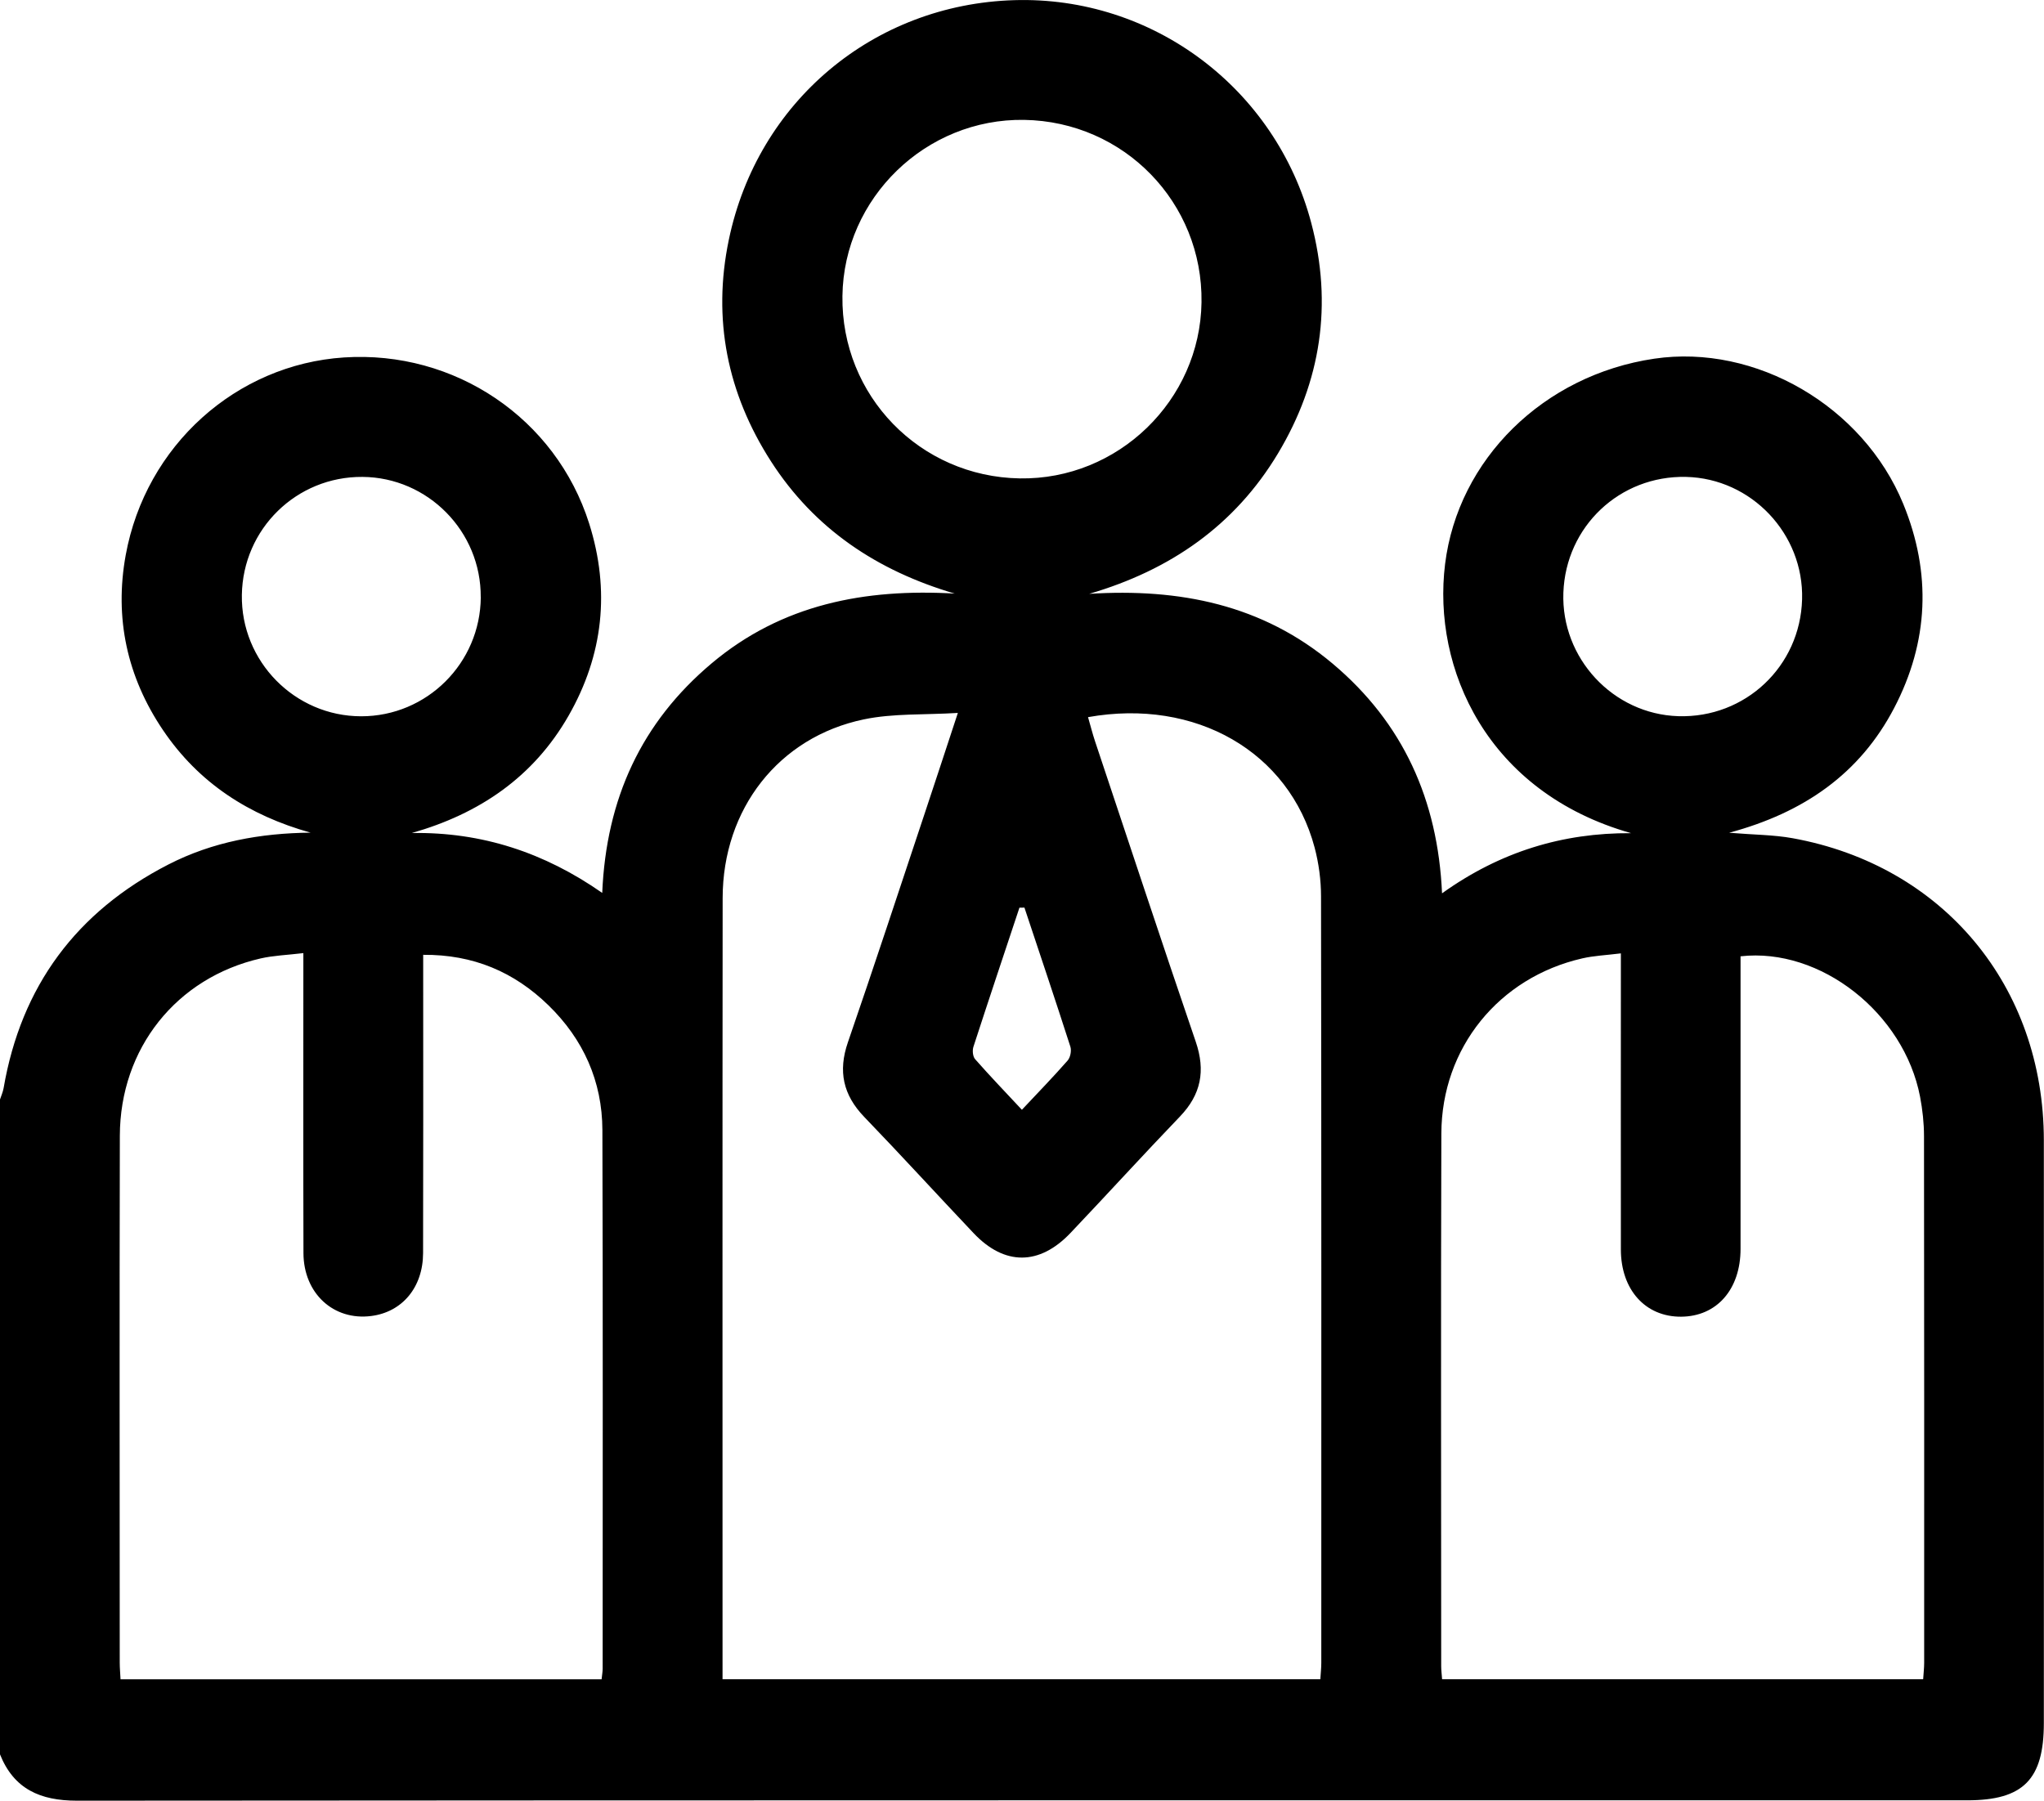 <?xml version="1.0" encoding="UTF-8"?>
<svg id="Livello_2" data-name="Livello 2" xmlns="http://www.w3.org/2000/svg" viewBox="0 0 383.26 337.67">
  <defs>
    <style>
      .cls-1 {
        fill: #000;
        stroke-width: 0px;
      }
    </style>
  </defs>
  <g id="Livello_1-2" data-name="Livello 1">
    <path class="cls-1" d="M0,328.94C0,288.02,0,247.1,0,206.18c.23-.7.54-1.39.67-2.1,3.29-19.16,13.67-33.12,30.91-41.97,8.3-4.26,17.25-5.87,26.65-5.97-11.53-3.23-20.96-9.29-27.67-19.23-6.75-9.99-9.13-21.06-6.99-32.81,3.75-20.58,20.75-35.75,40.93-37.07,20.73-1.36,39.71,11.38,45.97,31.14,3.96,12.51,2.67,24.65-3.88,36.08-6.58,11.48-16.72,18.36-29.38,21.96,13.15-.21,24.88,3.67,35.71,11.23.75-17.7,7.36-31.98,20.52-43.05,13.17-11.08,28.73-14.05,45.57-13.08-14.53-4.28-26.29-12.11-34.45-24.8-8.19-12.74-11-26.66-7.91-41.51C142.04,19.01,163.84.82,190.17.03c25.92-.78,49,16.45,55.7,41.79,4.03,15.22,1.84,29.73-6.23,43.19-8.1,13.52-20.2,21.9-35.41,26.35,16.93-1.07,32.48,2.01,45.66,13.1,13.19,11.1,19.71,25.52,20.5,43.06,10.91-7.81,22.62-11.36,35.46-11.28-27.09-7.67-37.31-30.94-34.89-50.47,2.42-19.58,18.41-35.44,39.24-38.51,18.95-2.79,39.12,8.85,46.67,27.24,5.31,12.95,4.79,25.85-1.72,38.29-6.41,12.26-16.86,19.59-30.93,23.37,4.69.39,8.34.38,11.88,1.02,28.28,5.12,47.11,27.78,47.13,56.64.03,36.43,0,72.86,0,109.29,0,10.59-3.85,14.49-14.37,14.49-118.14,0-236.29-.02-354.43.07-6.87,0-11.84-2.16-14.45-8.73ZM179.61,133.69c-6.34.39-12.14.06-17.64,1.21-15.98,3.33-26.45,16.82-26.47,33.5-.05,47.77-.02,95.54-.02,143.31,0,.98,0,1.97,0,3.19h112.09c.07-1.15.18-2.12.18-3.09,0-47.89.03-95.79-.05-143.68,0-3.08-.42-6.24-1.21-9.22-4.78-17.92-22.28-28.03-42.48-24.43.45,1.54.83,3.07,1.33,4.57,6.27,18.77,12.47,37.57,18.87,56.3,1.86,5.44,1,9.9-2.98,14.04-6.91,7.19-13.63,14.58-20.5,21.81-5.84,6.15-12.38,6.16-18.16.06-6.86-7.24-13.59-14.62-20.51-21.8-3.98-4.13-4.95-8.58-3.07-14.02,4.91-14.24,9.61-28.55,14.37-42.83,2-6,3.97-12.01,6.24-18.91ZM79.35,179.05c0,1.63,0,2.98,0,4.32,0,17.21.03,34.42-.02,51.62-.02,6.42-3.91,11.05-9.72,11.79-7.06.91-12.68-4.23-12.71-11.78-.05-17.33-.02-34.67-.02-52,0-1.3,0-2.59,0-4.27-3.11.37-5.62.45-8.02,1-15.78,3.62-26.35,16.85-26.39,33.26-.08,32.92-.02,65.84-.02,98.76,0,.98.09,1.96.15,3.16h90.2c.08-.8.2-1.41.2-2.01,0-33.67.06-67.34-.05-101-.03-9.14-3.57-17.02-10.12-23.39-6.4-6.23-14.07-9.54-23.51-9.46ZM303.91,178.78c-2.82.35-5.07.44-7.23.94-15.64,3.58-26.37,16.77-26.42,32.85-.11,33.29-.03,66.59-.03,99.88,0,.74.1,1.47.17,2.45h90.2c.07-1.13.19-2.1.19-3.07,0-32.92.02-65.84-.03-98.76,0-2.48-.28-4.99-.74-7.42-3.01-15.66-18.66-28.02-33.66-26.32,0,1.29,0,2.64,0,3.98,0,16.96.01,33.92,0,50.88,0,7.62-4.47,12.68-11.15,12.72-6.69.04-11.28-5.05-11.29-12.59-.02-16.96,0-33.92,0-50.88,0-1.35,0-2.7,0-4.67ZM192.03,22.48c-18.42-.29-33.82,14.63-34.07,33.02-.26,18.7,14.53,33.91,33.26,34.21,18.41.3,33.81-14.62,34.07-33.02.27-18.69-14.53-33.91-33.26-34.21ZM90.14,111.99c.09-12.32-9.89-22.47-22.18-22.56-12.36-.09-22.42,9.75-22.61,22.13-.2,12.46,9.92,22.75,22.37,22.76,12.32.01,22.34-9.97,22.43-22.33ZM337.9,112.4c.35-12.28-9.51-22.69-21.76-22.97-12.42-.28-22.55,9.29-23,21.71-.45,12.29,9.33,22.79,21.56,23.16,12.55.38,22.85-9.34,23.2-21.9ZM192.1,170.2c-.32,0-.63,0-.95.01-2.89,8.69-5.8,17.38-8.63,26.09-.22.68-.12,1.81.31,2.31,2.77,3.15,5.68,6.18,8.78,9.5,3.05-3.25,5.9-6.18,8.58-9.24.51-.59.75-1.84.51-2.59-2.8-8.71-5.72-17.39-8.61-26.07Z"/>
  </g>
</svg>